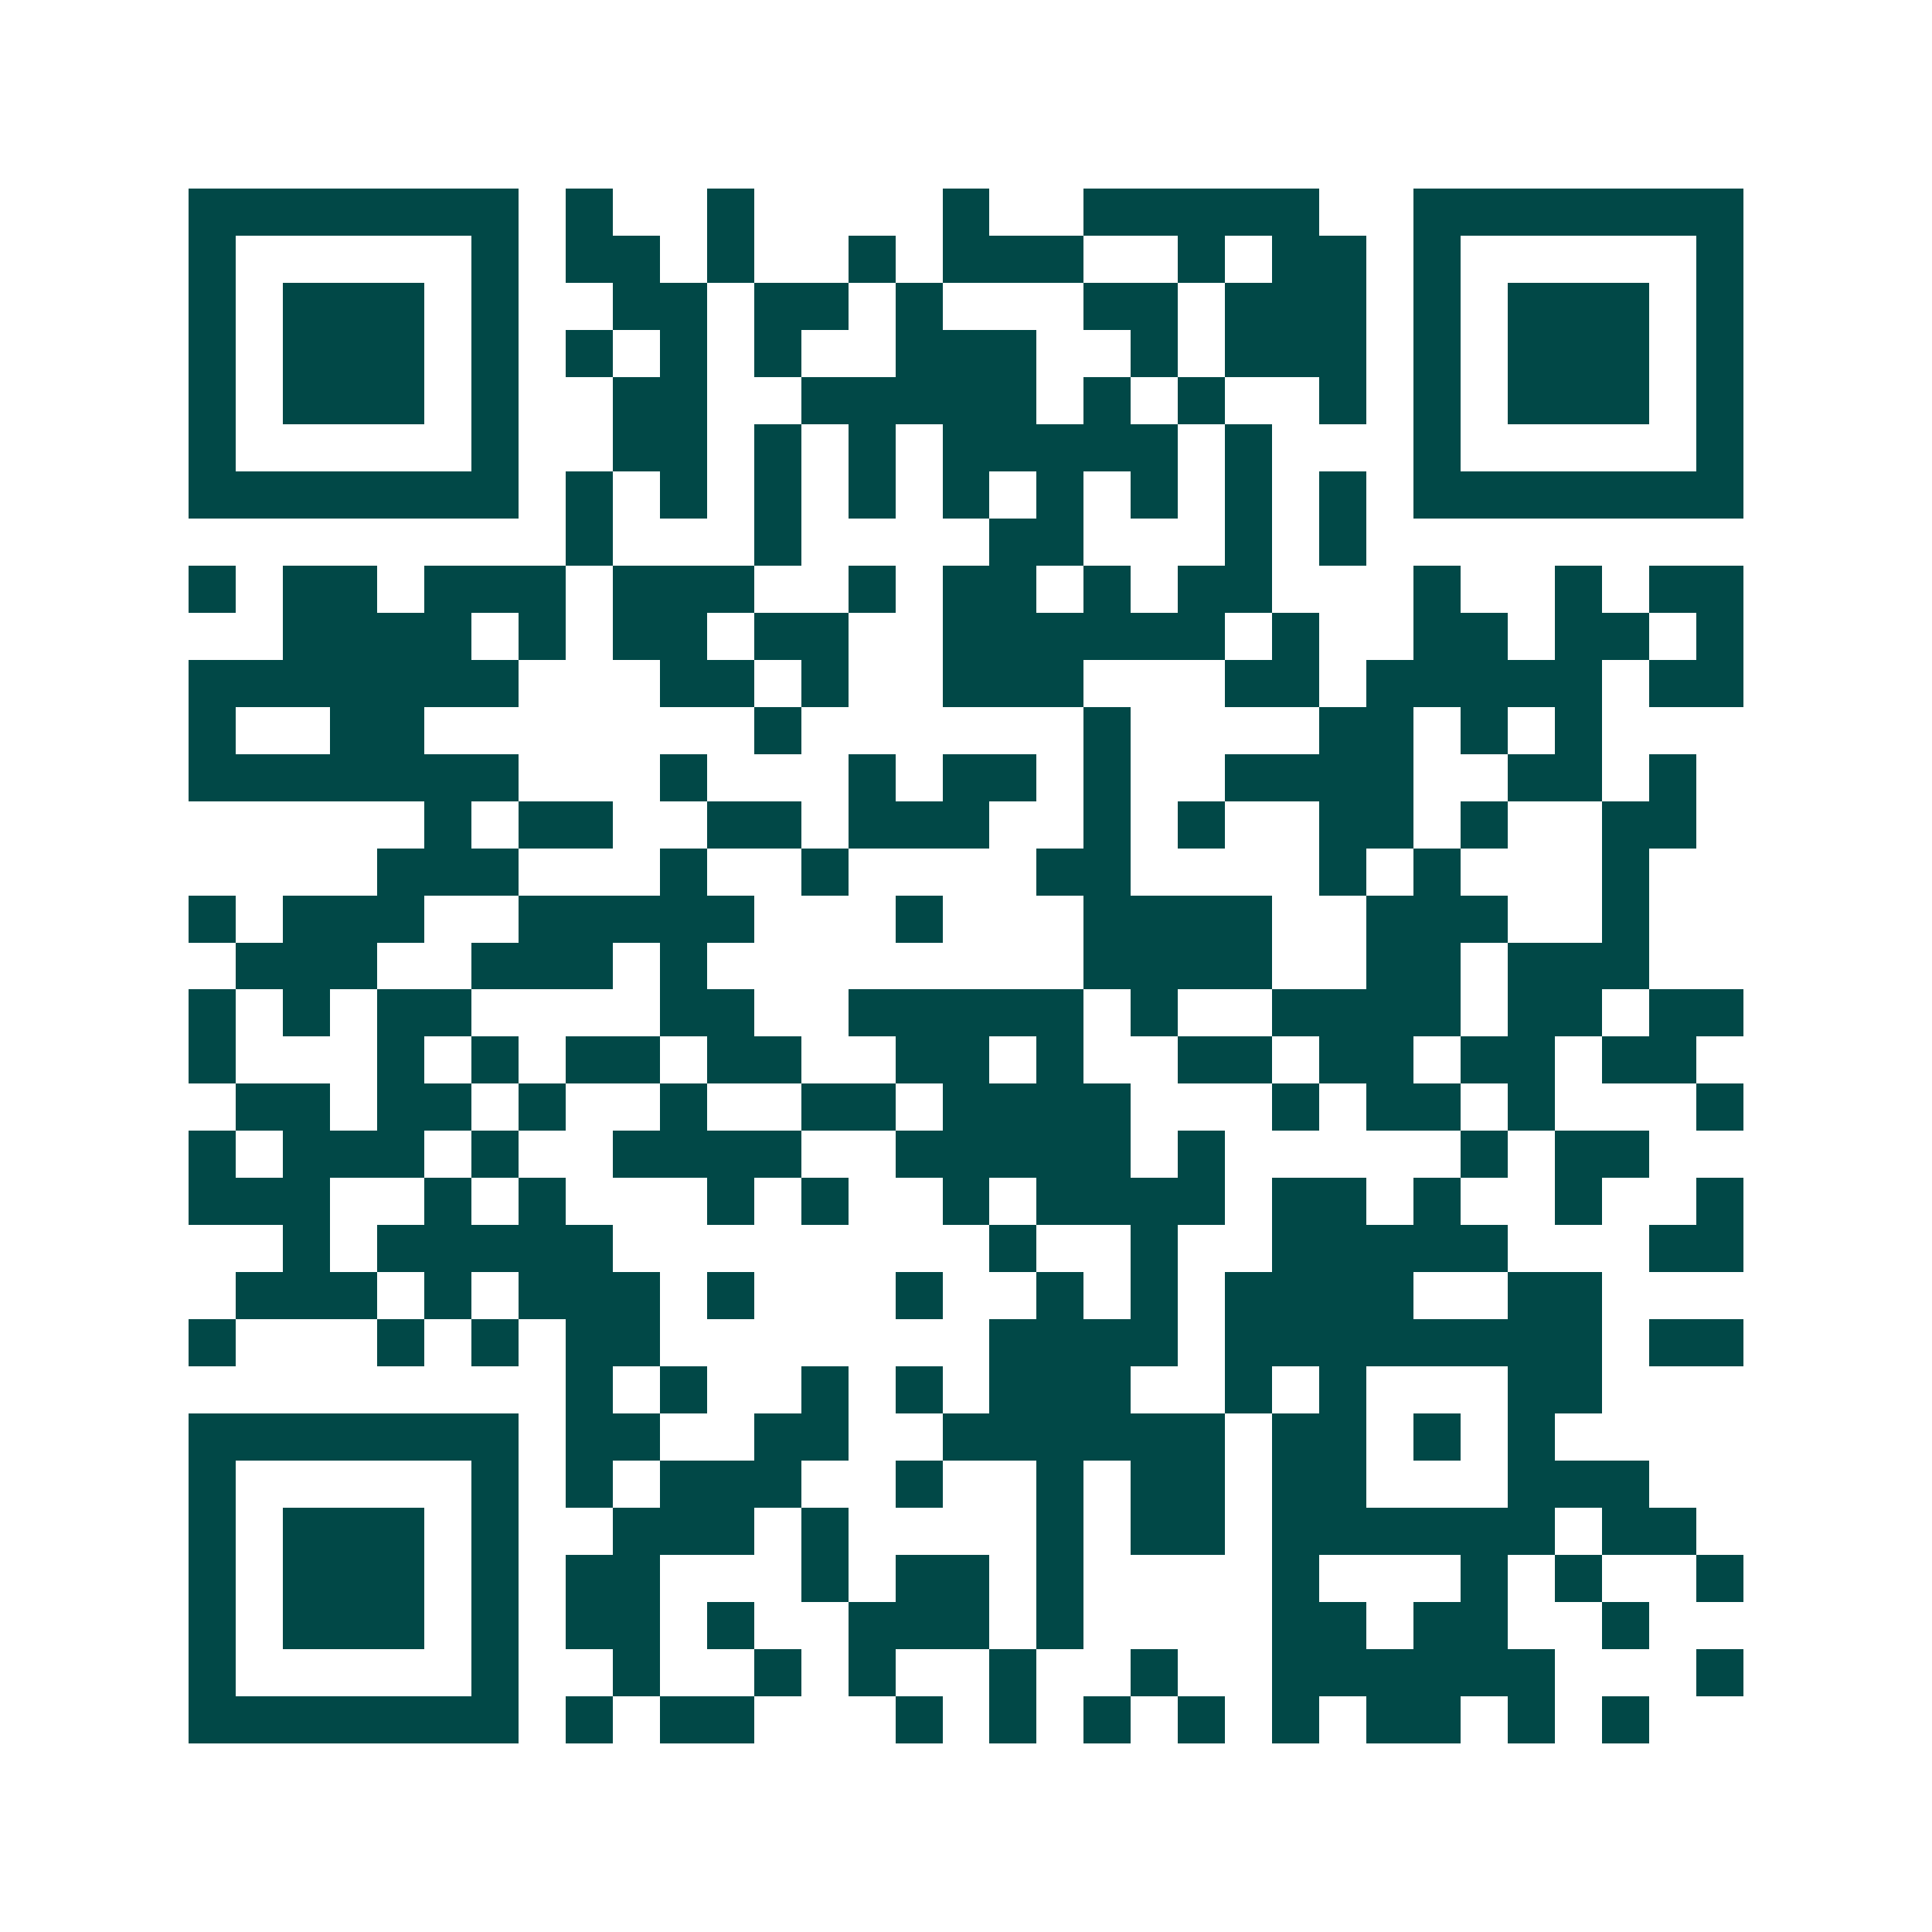 <svg xmlns="http://www.w3.org/2000/svg" width="200" height="200" viewBox="0 0 41 41" shape-rendering="crispEdges"><path fill="#ffffff" d="M0 0h41v41H0z"/><path stroke="#014847" d="M4 4.5h7m1 0h1m2 0h1m4 0h1m2 0h5m2 0h7M4 5.5h1m5 0h1m1 0h2m1 0h1m2 0h1m1 0h3m2 0h1m1 0h2m1 0h1m5 0h1M4 6.5h1m1 0h3m1 0h1m2 0h2m1 0h2m1 0h1m3 0h2m1 0h3m1 0h1m1 0h3m1 0h1M4 7.5h1m1 0h3m1 0h1m1 0h1m1 0h1m1 0h1m2 0h3m2 0h1m1 0h3m1 0h1m1 0h3m1 0h1M4 8.5h1m1 0h3m1 0h1m2 0h2m2 0h5m1 0h1m1 0h1m2 0h1m1 0h1m1 0h3m1 0h1M4 9.5h1m5 0h1m2 0h2m1 0h1m1 0h1m1 0h5m1 0h1m3 0h1m5 0h1M4 10.5h7m1 0h1m1 0h1m1 0h1m1 0h1m1 0h1m1 0h1m1 0h1m1 0h1m1 0h1m1 0h7M12 11.5h1m3 0h1m4 0h2m3 0h1m1 0h1M4 12.5h1m1 0h2m1 0h3m1 0h3m2 0h1m1 0h2m1 0h1m1 0h2m3 0h1m2 0h1m1 0h2M6 13.5h4m1 0h1m1 0h2m1 0h2m2 0h6m1 0h1m2 0h2m1 0h2m1 0h1M4 14.5h7m3 0h2m1 0h1m2 0h3m3 0h2m1 0h5m1 0h2M4 15.5h1m2 0h2m7 0h1m6 0h1m4 0h2m1 0h1m1 0h1M4 16.5h7m3 0h1m3 0h1m1 0h2m1 0h1m2 0h4m2 0h2m1 0h1M9 17.5h1m1 0h2m2 0h2m1 0h3m2 0h1m1 0h1m2 0h2m1 0h1m2 0h2M8 18.5h3m3 0h1m2 0h1m4 0h2m4 0h1m1 0h1m3 0h1M4 19.5h1m1 0h3m2 0h5m3 0h1m3 0h4m2 0h3m2 0h1M5 20.5h3m2 0h3m1 0h1m8 0h4m2 0h2m1 0h3M4 21.5h1m1 0h1m1 0h2m4 0h2m2 0h5m1 0h1m2 0h4m1 0h2m1 0h2M4 22.5h1m3 0h1m1 0h1m1 0h2m1 0h2m2 0h2m1 0h1m2 0h2m1 0h2m1 0h2m1 0h2M5 23.5h2m1 0h2m1 0h1m2 0h1m2 0h2m1 0h4m3 0h1m1 0h2m1 0h1m3 0h1M4 24.5h1m1 0h3m1 0h1m2 0h4m2 0h5m1 0h1m5 0h1m1 0h2M4 25.5h3m2 0h1m1 0h1m3 0h1m1 0h1m2 0h1m1 0h4m1 0h2m1 0h1m2 0h1m2 0h1M6 26.5h1m1 0h5m8 0h1m2 0h1m2 0h5m3 0h2M5 27.5h3m1 0h1m1 0h3m1 0h1m3 0h1m2 0h1m1 0h1m1 0h4m2 0h2M4 28.5h1m3 0h1m1 0h1m1 0h2m7 0h4m1 0h8m1 0h2M12 29.5h1m1 0h1m2 0h1m1 0h1m1 0h3m2 0h1m1 0h1m3 0h2M4 30.5h7m1 0h2m2 0h2m2 0h6m1 0h2m1 0h1m1 0h1M4 31.5h1m5 0h1m1 0h1m1 0h3m2 0h1m2 0h1m1 0h2m1 0h2m3 0h3M4 32.5h1m1 0h3m1 0h1m2 0h3m1 0h1m4 0h1m1 0h2m1 0h6m1 0h2M4 33.5h1m1 0h3m1 0h1m1 0h2m3 0h1m1 0h2m1 0h1m4 0h1m3 0h1m1 0h1m2 0h1M4 34.5h1m1 0h3m1 0h1m1 0h2m1 0h1m2 0h3m1 0h1m4 0h2m1 0h2m2 0h1M4 35.5h1m5 0h1m2 0h1m2 0h1m1 0h1m2 0h1m2 0h1m2 0h6m3 0h1M4 36.5h7m1 0h1m1 0h2m3 0h1m1 0h1m1 0h1m1 0h1m1 0h1m1 0h2m1 0h1m1 0h1"/></svg>
